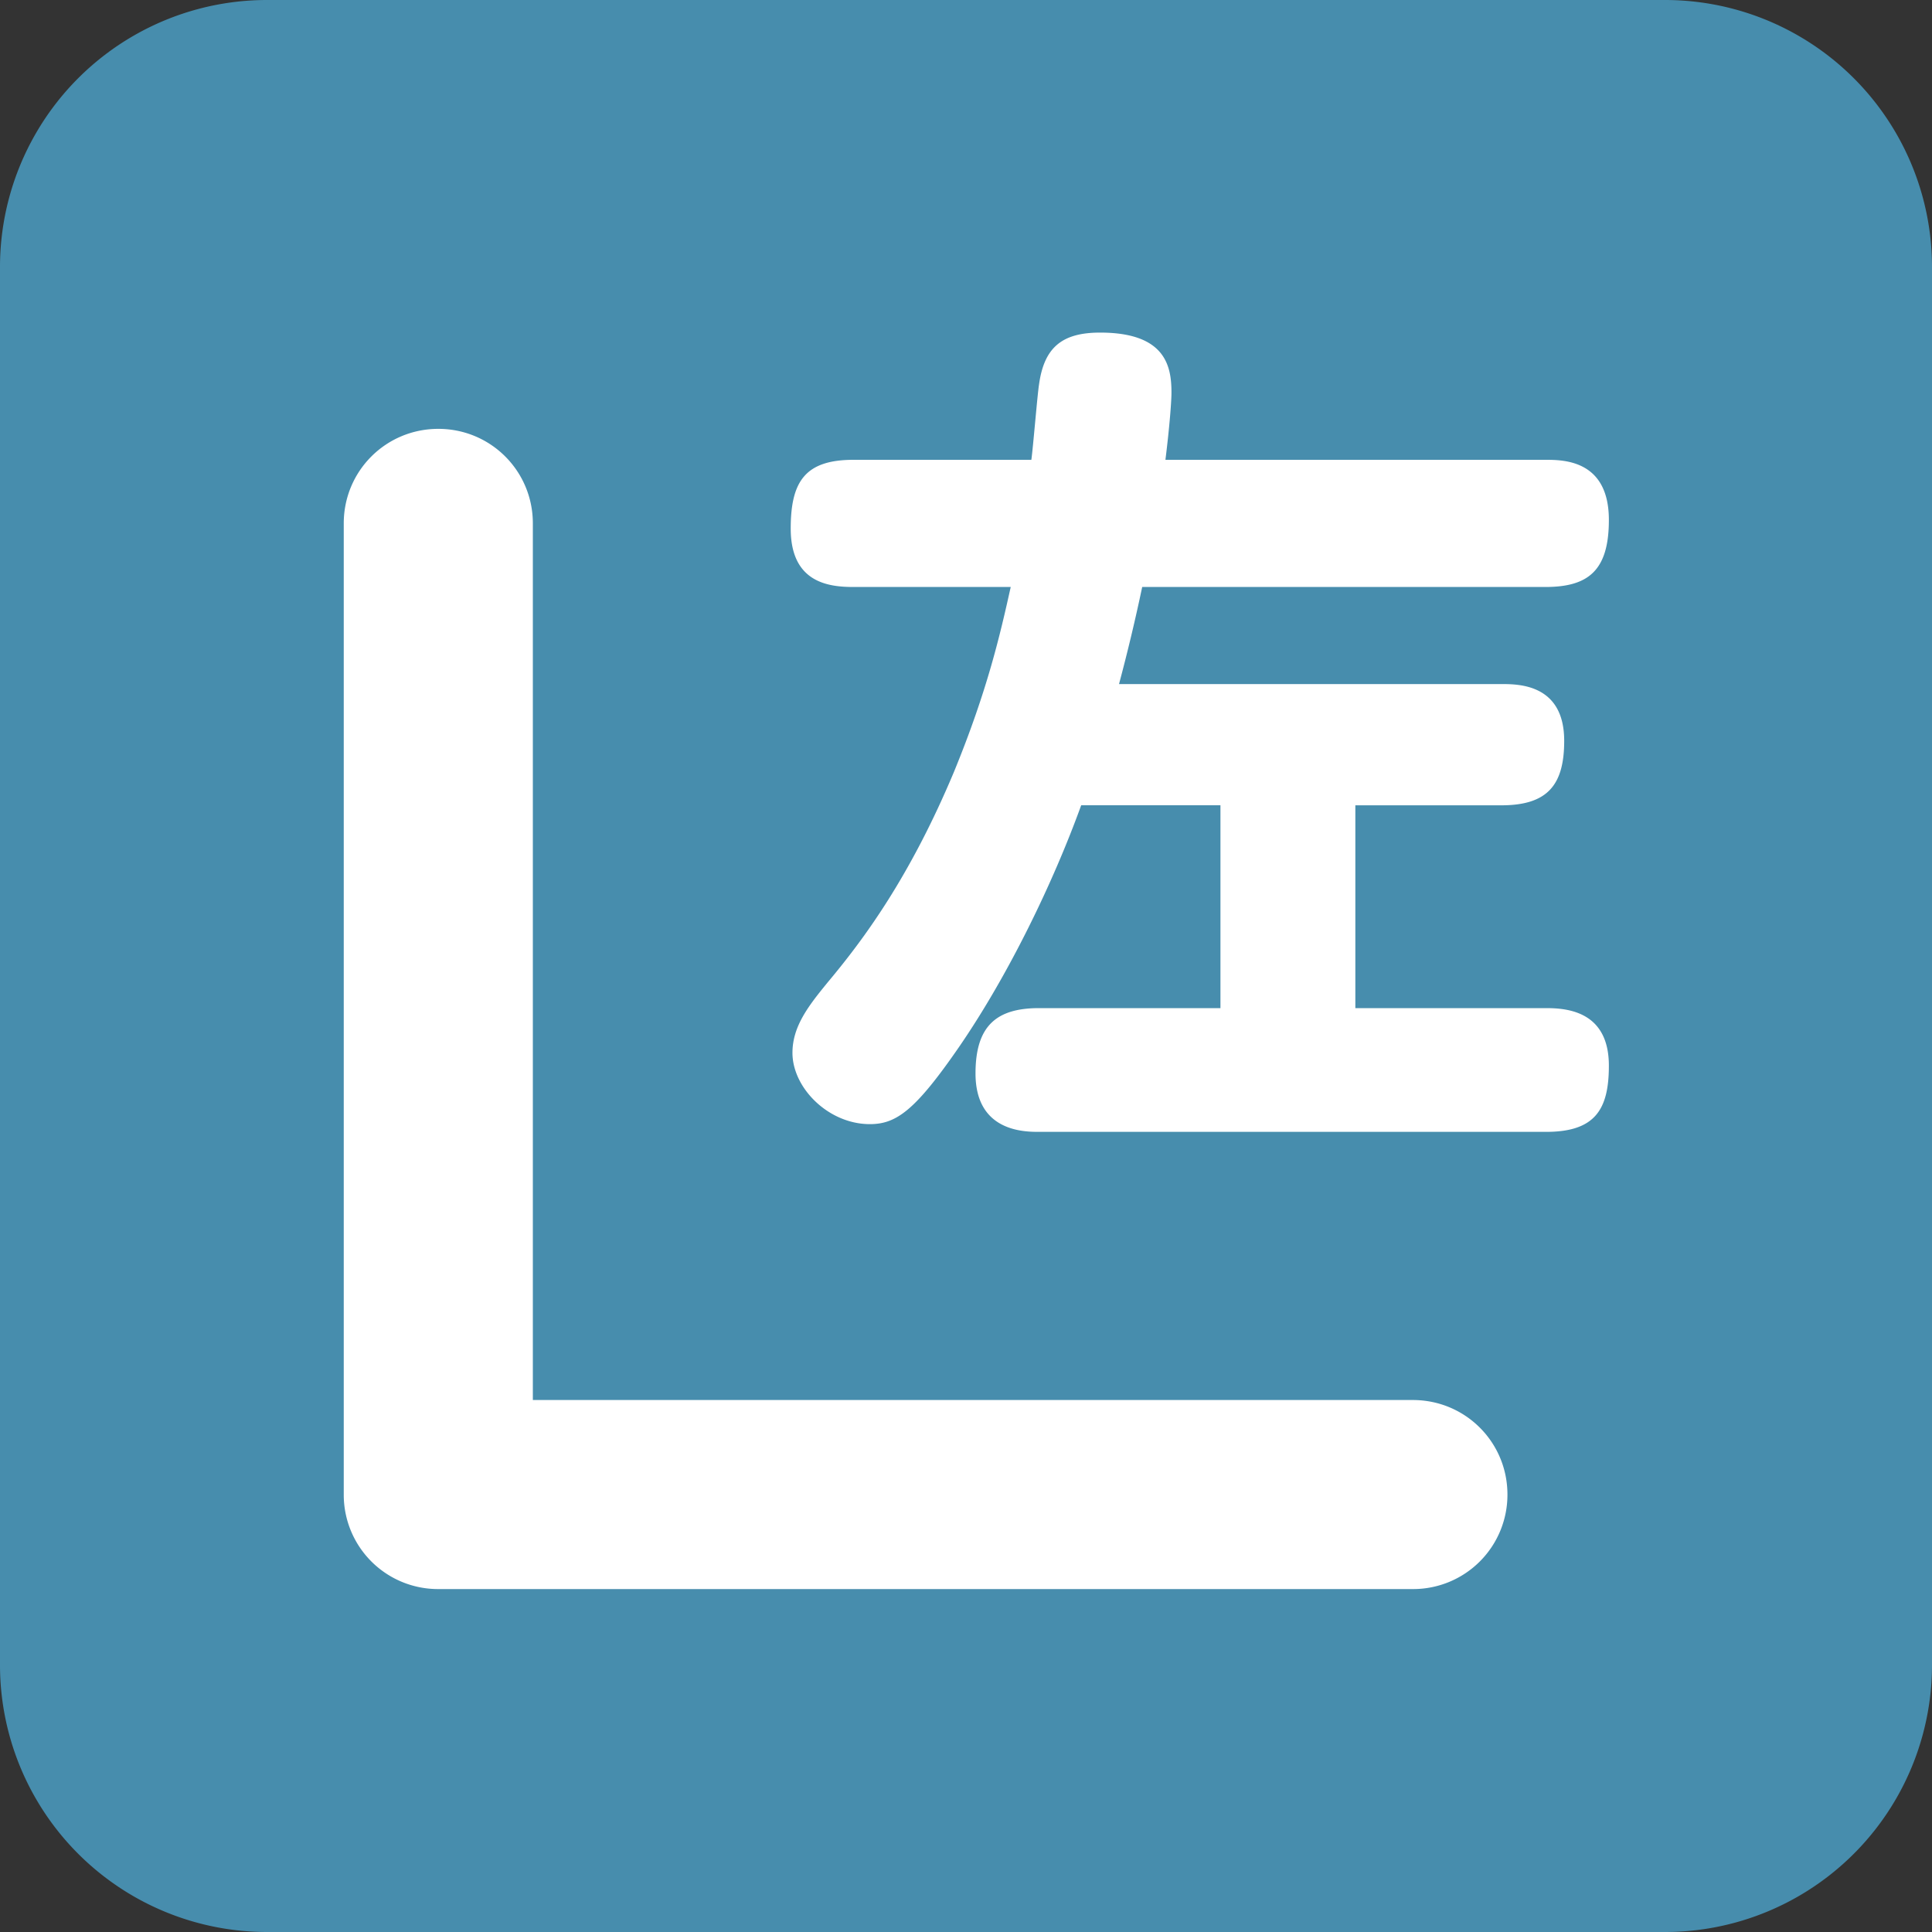 <svg width="40" height="40" fill="none" xmlns="http://www.w3.org/2000/svg"><rect width="100%" height="100%" fill="#333333" stroke="none"/><g clip-path="url(#clip0_2_5082)"><path d="M0 5.534v28.932A5.528 5.528 0 005.534 40h28.932A5.528 5.528 0 0040 34.466V5.534A5.528 5.528 0 0034.466 0H5.534A5.528 5.528 0 000 5.534z" fill="#478DAD"/><path d="M31.993 9.52c.374 0 1.317 0 1.317 1.245 0 1.05-.427 1.388-1.317 1.388h-8.345a38.251 38.251 0 01-.48 2.01h7.917c.356 0 1.3 0 1.3 1.175 0 .908-.339 1.335-1.3 1.335h-3.024v4.199h3.95c.444 0 1.299.071 1.299 1.192 0 .907-.285 1.37-1.3 1.37H21.514c-.303 0-1.317 0-1.317-1.21 0-.996.445-1.352 1.316-1.352h3.755v-4.2h-2.883c-.587 1.62-1.512 3.524-2.526 5-.908 1.317-1.3 1.602-1.85 1.602-.855 0-1.602-.747-1.602-1.477 0-.552.338-.979.73-1.459.729-.872 1.69-2.153 2.615-4.36.694-1.69.96-2.864 1.174-3.825H17.67c-.516 0-1.299-.089-1.299-1.21 0-.979.303-1.423 1.3-1.423h3.682c.036-.25.125-1.353.16-1.566.107-.765.48-1.068 1.264-1.068 1.37 0 1.477.712 1.477 1.246 0 .16-.036.676-.125 1.388h7.883-.018z" fill="#fff"/><path d="M29.253 32.9H9.075a1.952 1.952 0 01-1.958-1.957V10.836c0-1.085.872-1.957 1.958-1.957 1.085 0 1.957.872 1.957 1.957v18.15h18.22c1.086 0 1.958.872 1.958 1.957a1.952 1.952 0 01-1.957 1.957z" fill="#fff"/></g><defs><clipPath id="clip0_2_5082"><path fill="#fff" d="M0 0h40v40H0z"/></clipPath></defs></svg>